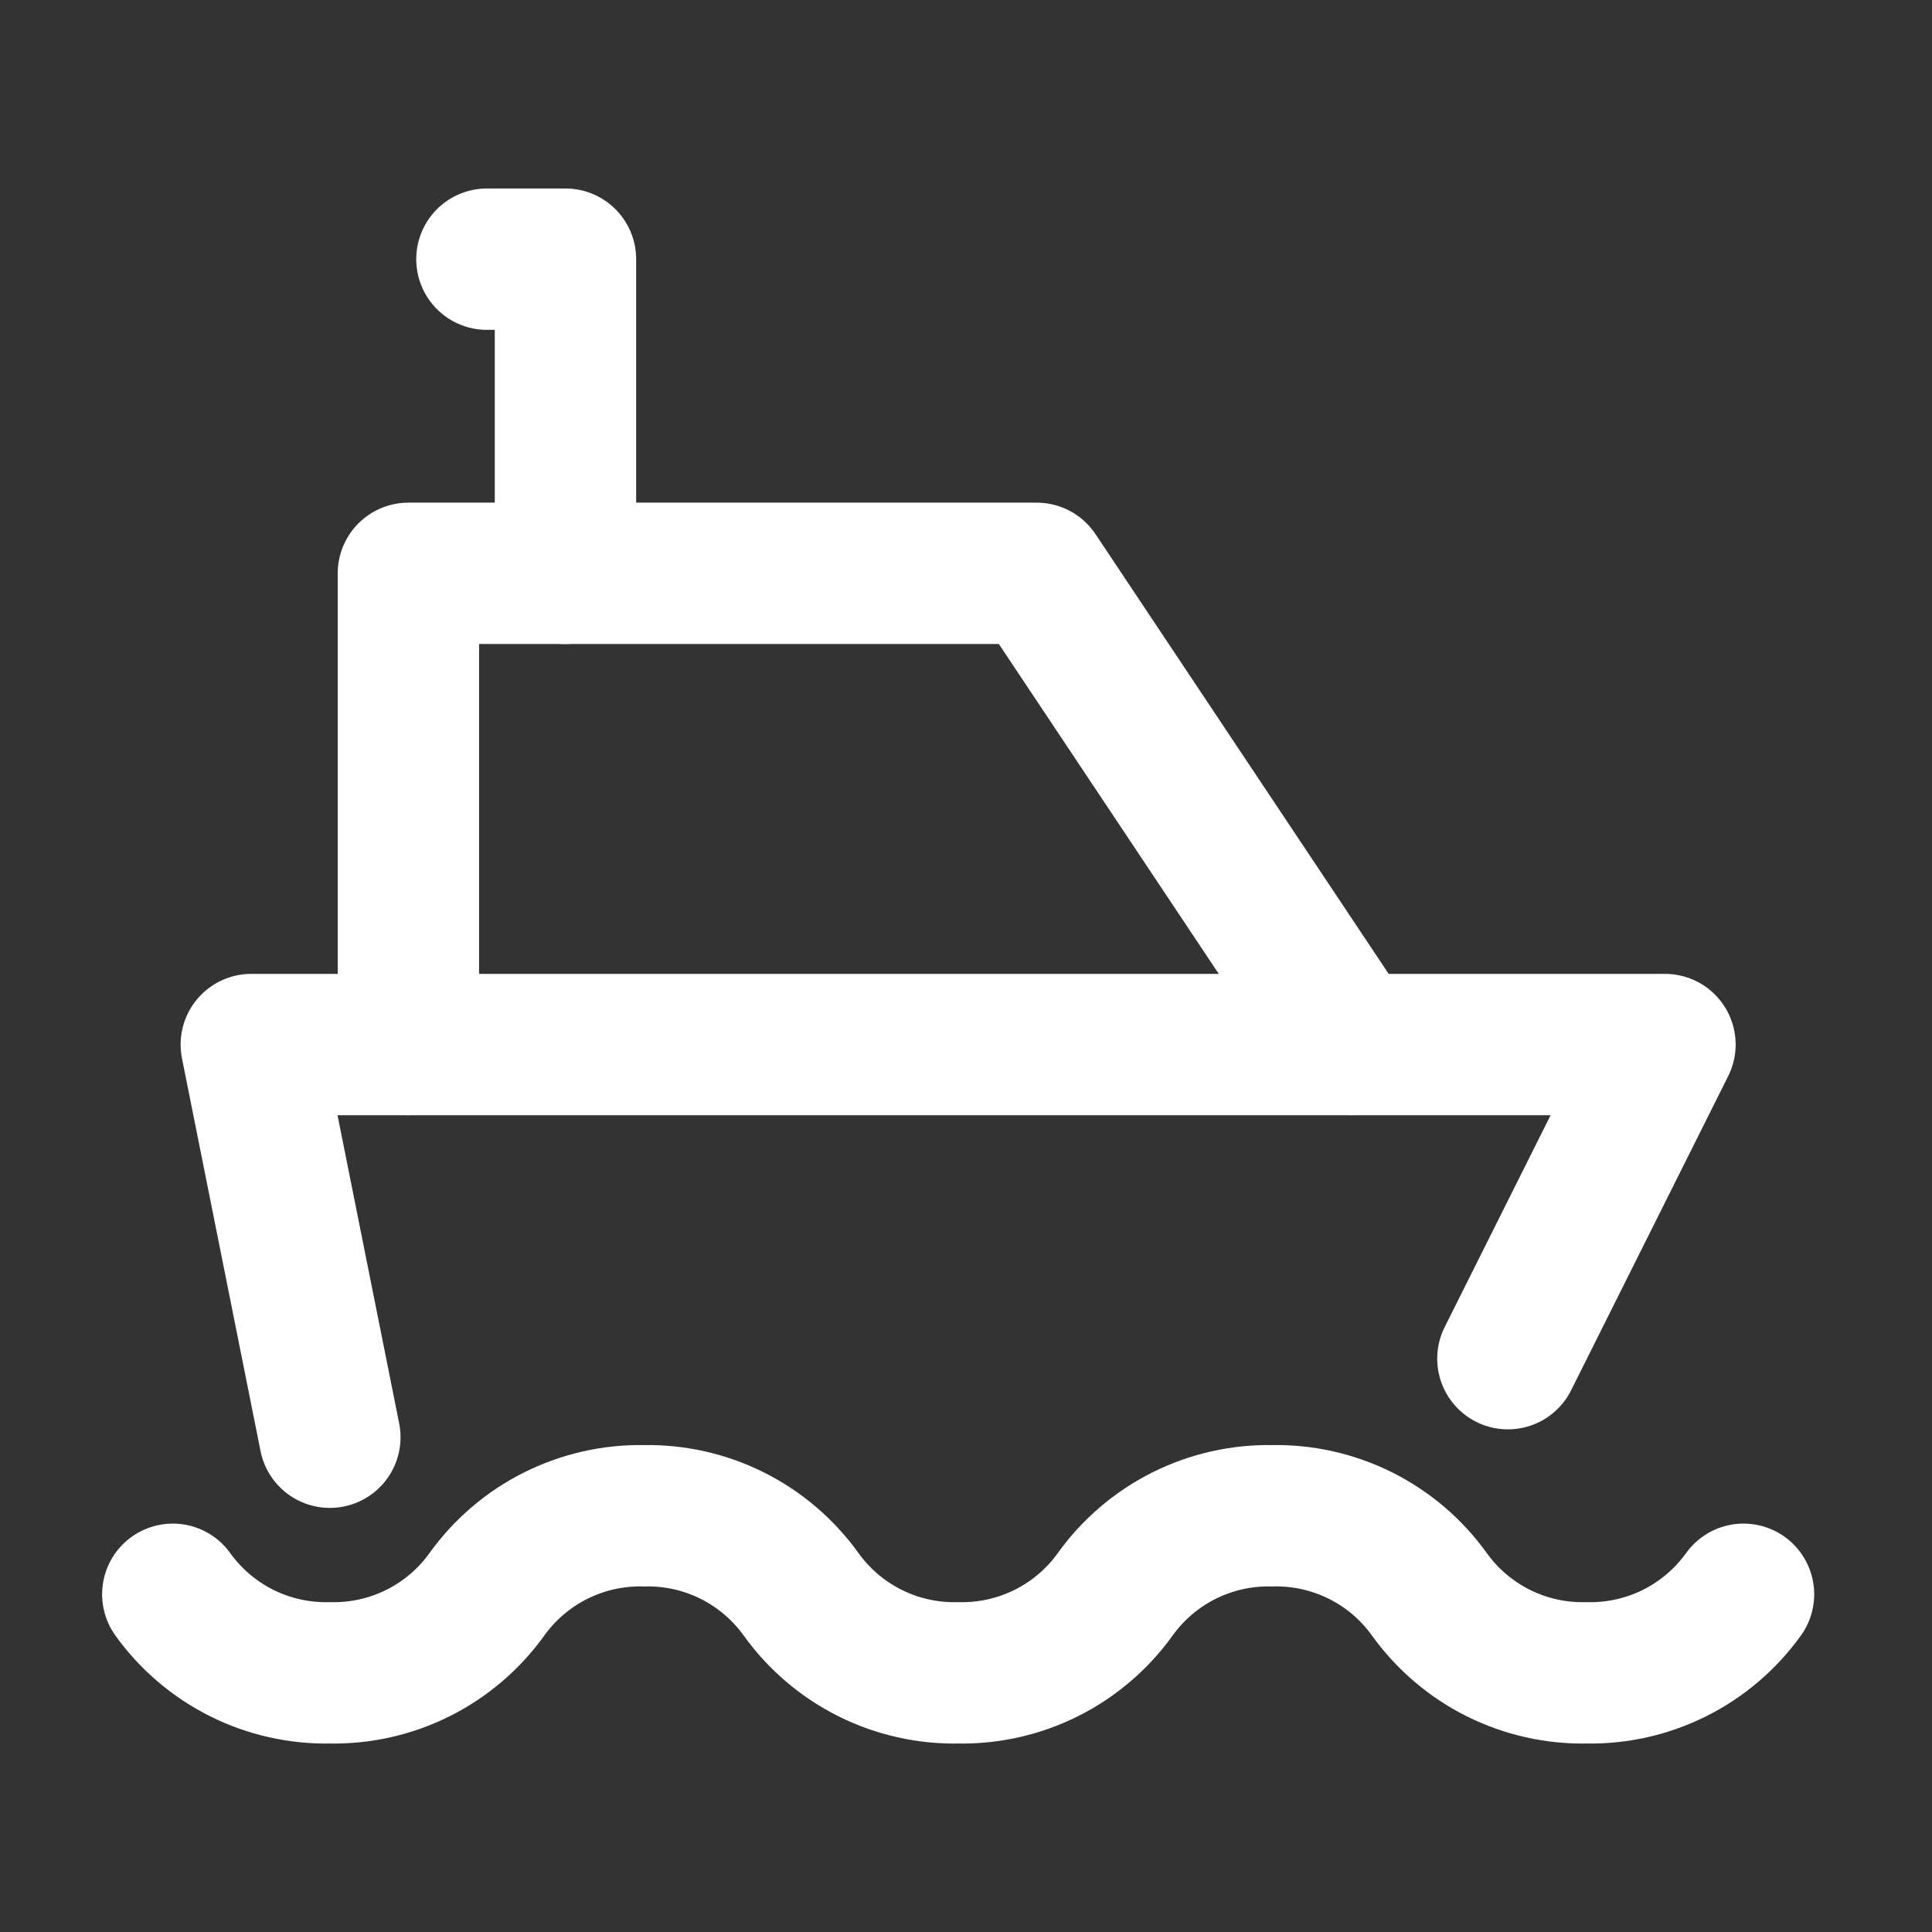 <svg width="41" height="41" viewBox="0 0 41 41" fill="none" xmlns="http://www.w3.org/2000/svg">
<rect x="0" y="0" width="41" height="41" fill="#333333" stroke="none"/>
<g clip-path="url(#clip0_1_2168)">
<path d="M3.667 33.833C4.045 34.361 4.547 34.788 5.127 35.079C5.708 35.369 6.351 35.514 7 35.5C7.649 35.514 8.292 35.369 8.873 35.079C9.453 34.788 9.955 34.361 10.333 33.833C10.712 33.306 11.213 32.878 11.794 32.588C12.375 32.298 13.018 32.153 13.667 32.167C14.316 32.153 14.959 32.298 15.539 32.588C16.12 32.878 16.621 33.306 17 33.833C17.379 34.361 17.88 34.788 18.461 35.079C19.041 35.369 19.684 35.514 20.333 35.5C20.983 35.514 21.625 35.369 22.206 35.079C22.787 34.788 23.288 34.361 23.667 33.833C24.045 33.306 24.547 32.878 25.127 32.588C25.708 32.298 26.351 32.153 27 32.167C27.649 32.153 28.292 32.298 28.873 32.588C29.453 32.878 29.955 33.306 30.333 33.833C30.712 34.361 31.213 34.788 31.794 35.079C32.375 35.369 33.017 35.514 33.667 35.5C34.316 35.514 34.959 35.369 35.539 35.079C36.12 34.788 36.621 34.361 37 33.833" stroke="white" stroke-width="3" stroke-linecap="round" stroke-linejoin="round"/>
<path d="M7 30.5L5.333 22.167H35.333L32 28.833" stroke="white" stroke-width="3" stroke-linecap="round" stroke-linejoin="round"/>
<path d="M8.667 22.167V12.167H22L28.667 22.167" stroke="white" stroke-width="3" stroke-linecap="round" stroke-linejoin="round"/>
<path d="M12 12.167V5.5H10.333" stroke="white" stroke-width="3" stroke-linecap="round" stroke-linejoin="round"/>
</g>
<defs>
<clipPath id="clip0_1_2168">
<rect width="40" height="40" fill="white" transform="translate(0.333 0.5)"/>
</clipPath>
</defs>
</svg>
